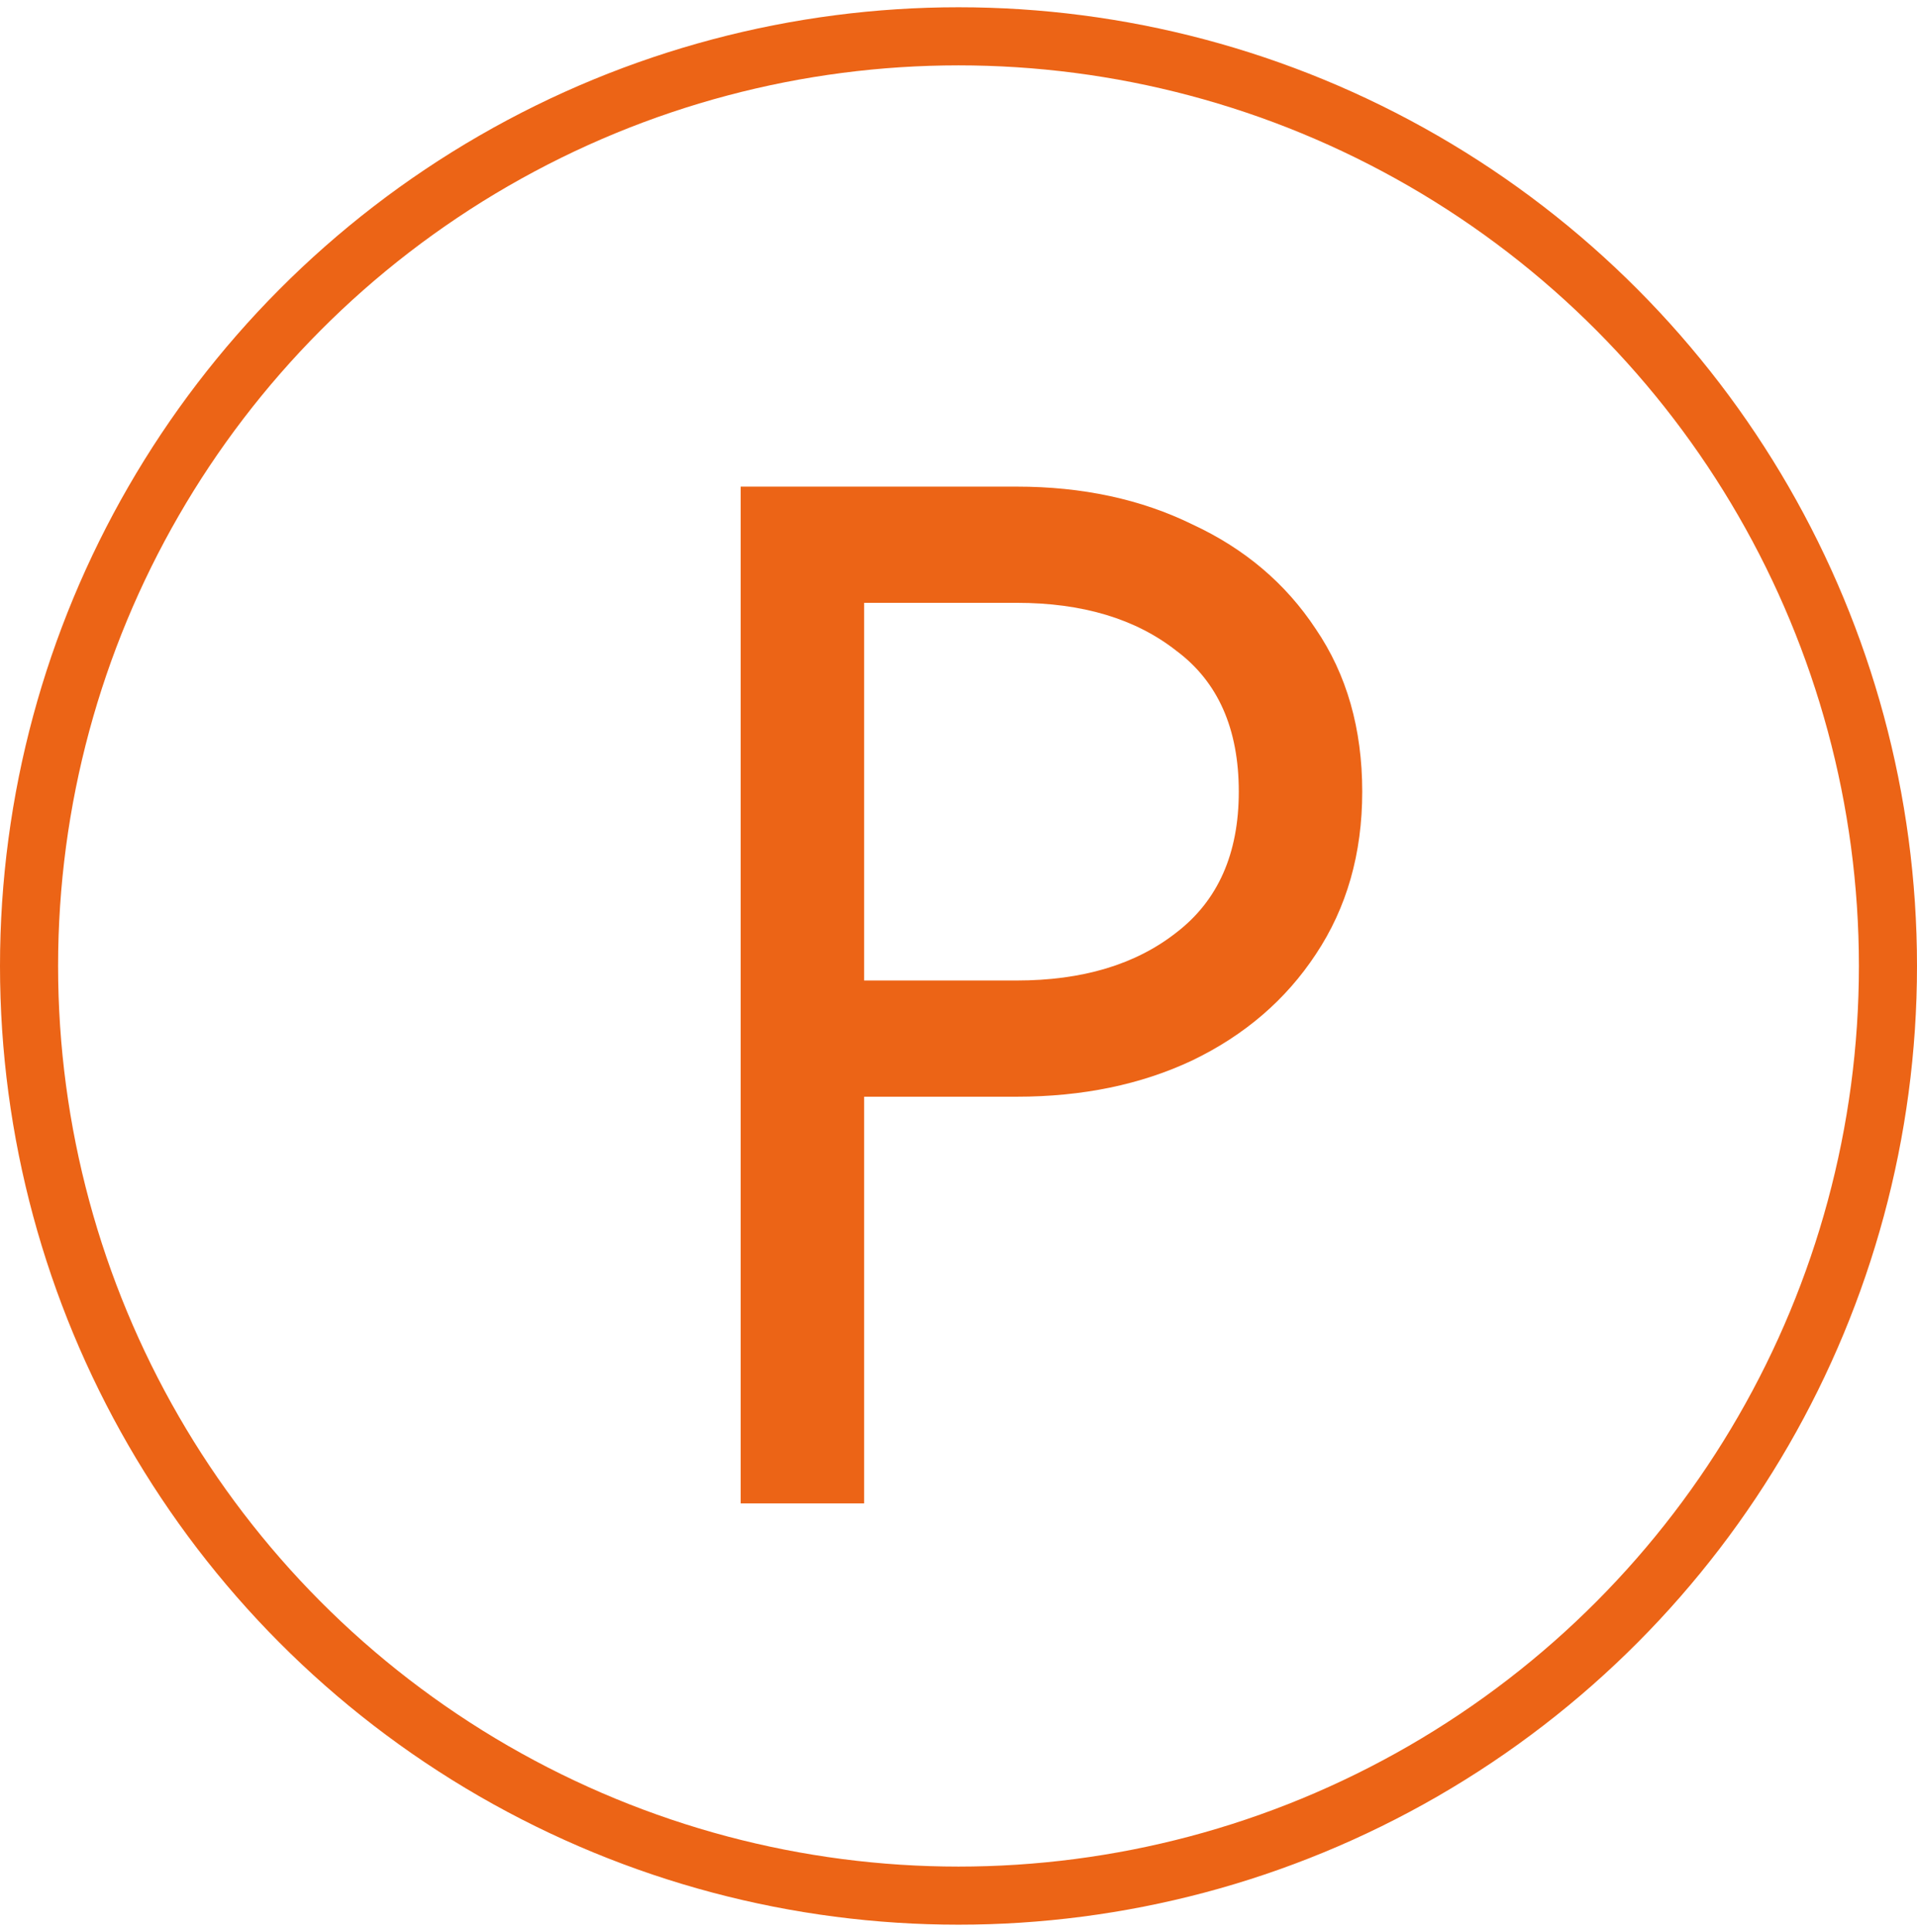 <svg width="132" height="133" viewBox="0 0 132 133" fill="none" xmlns="http://www.w3.org/2000/svg">
<circle cx="66" cy="66.5" r="64" stroke="#EC6416" stroke-width="4"/>
<path d="M51 33.5H59.5V103.5H51V33.5ZM55.7 41.5V33.5H70C74.533 33.5 78.567 34.367 82.1 36.1C85.7 37.767 88.533 40.167 90.6 43.3C92.733 46.433 93.8 50.167 93.8 54.5C93.8 58.767 92.733 62.5 90.6 65.7C88.533 68.833 85.7 71.267 82.1 73C78.567 74.667 74.533 75.5 70 75.5H55.7V67.5H70C74.533 67.5 78.2 66.4 81 64.2C83.867 62 85.3 58.767 85.3 54.5C85.3 50.167 83.867 46.933 81 44.8C78.2 42.6 74.533 41.5 70 41.5H55.7Z" fill="#EC6416"/>
</svg>
